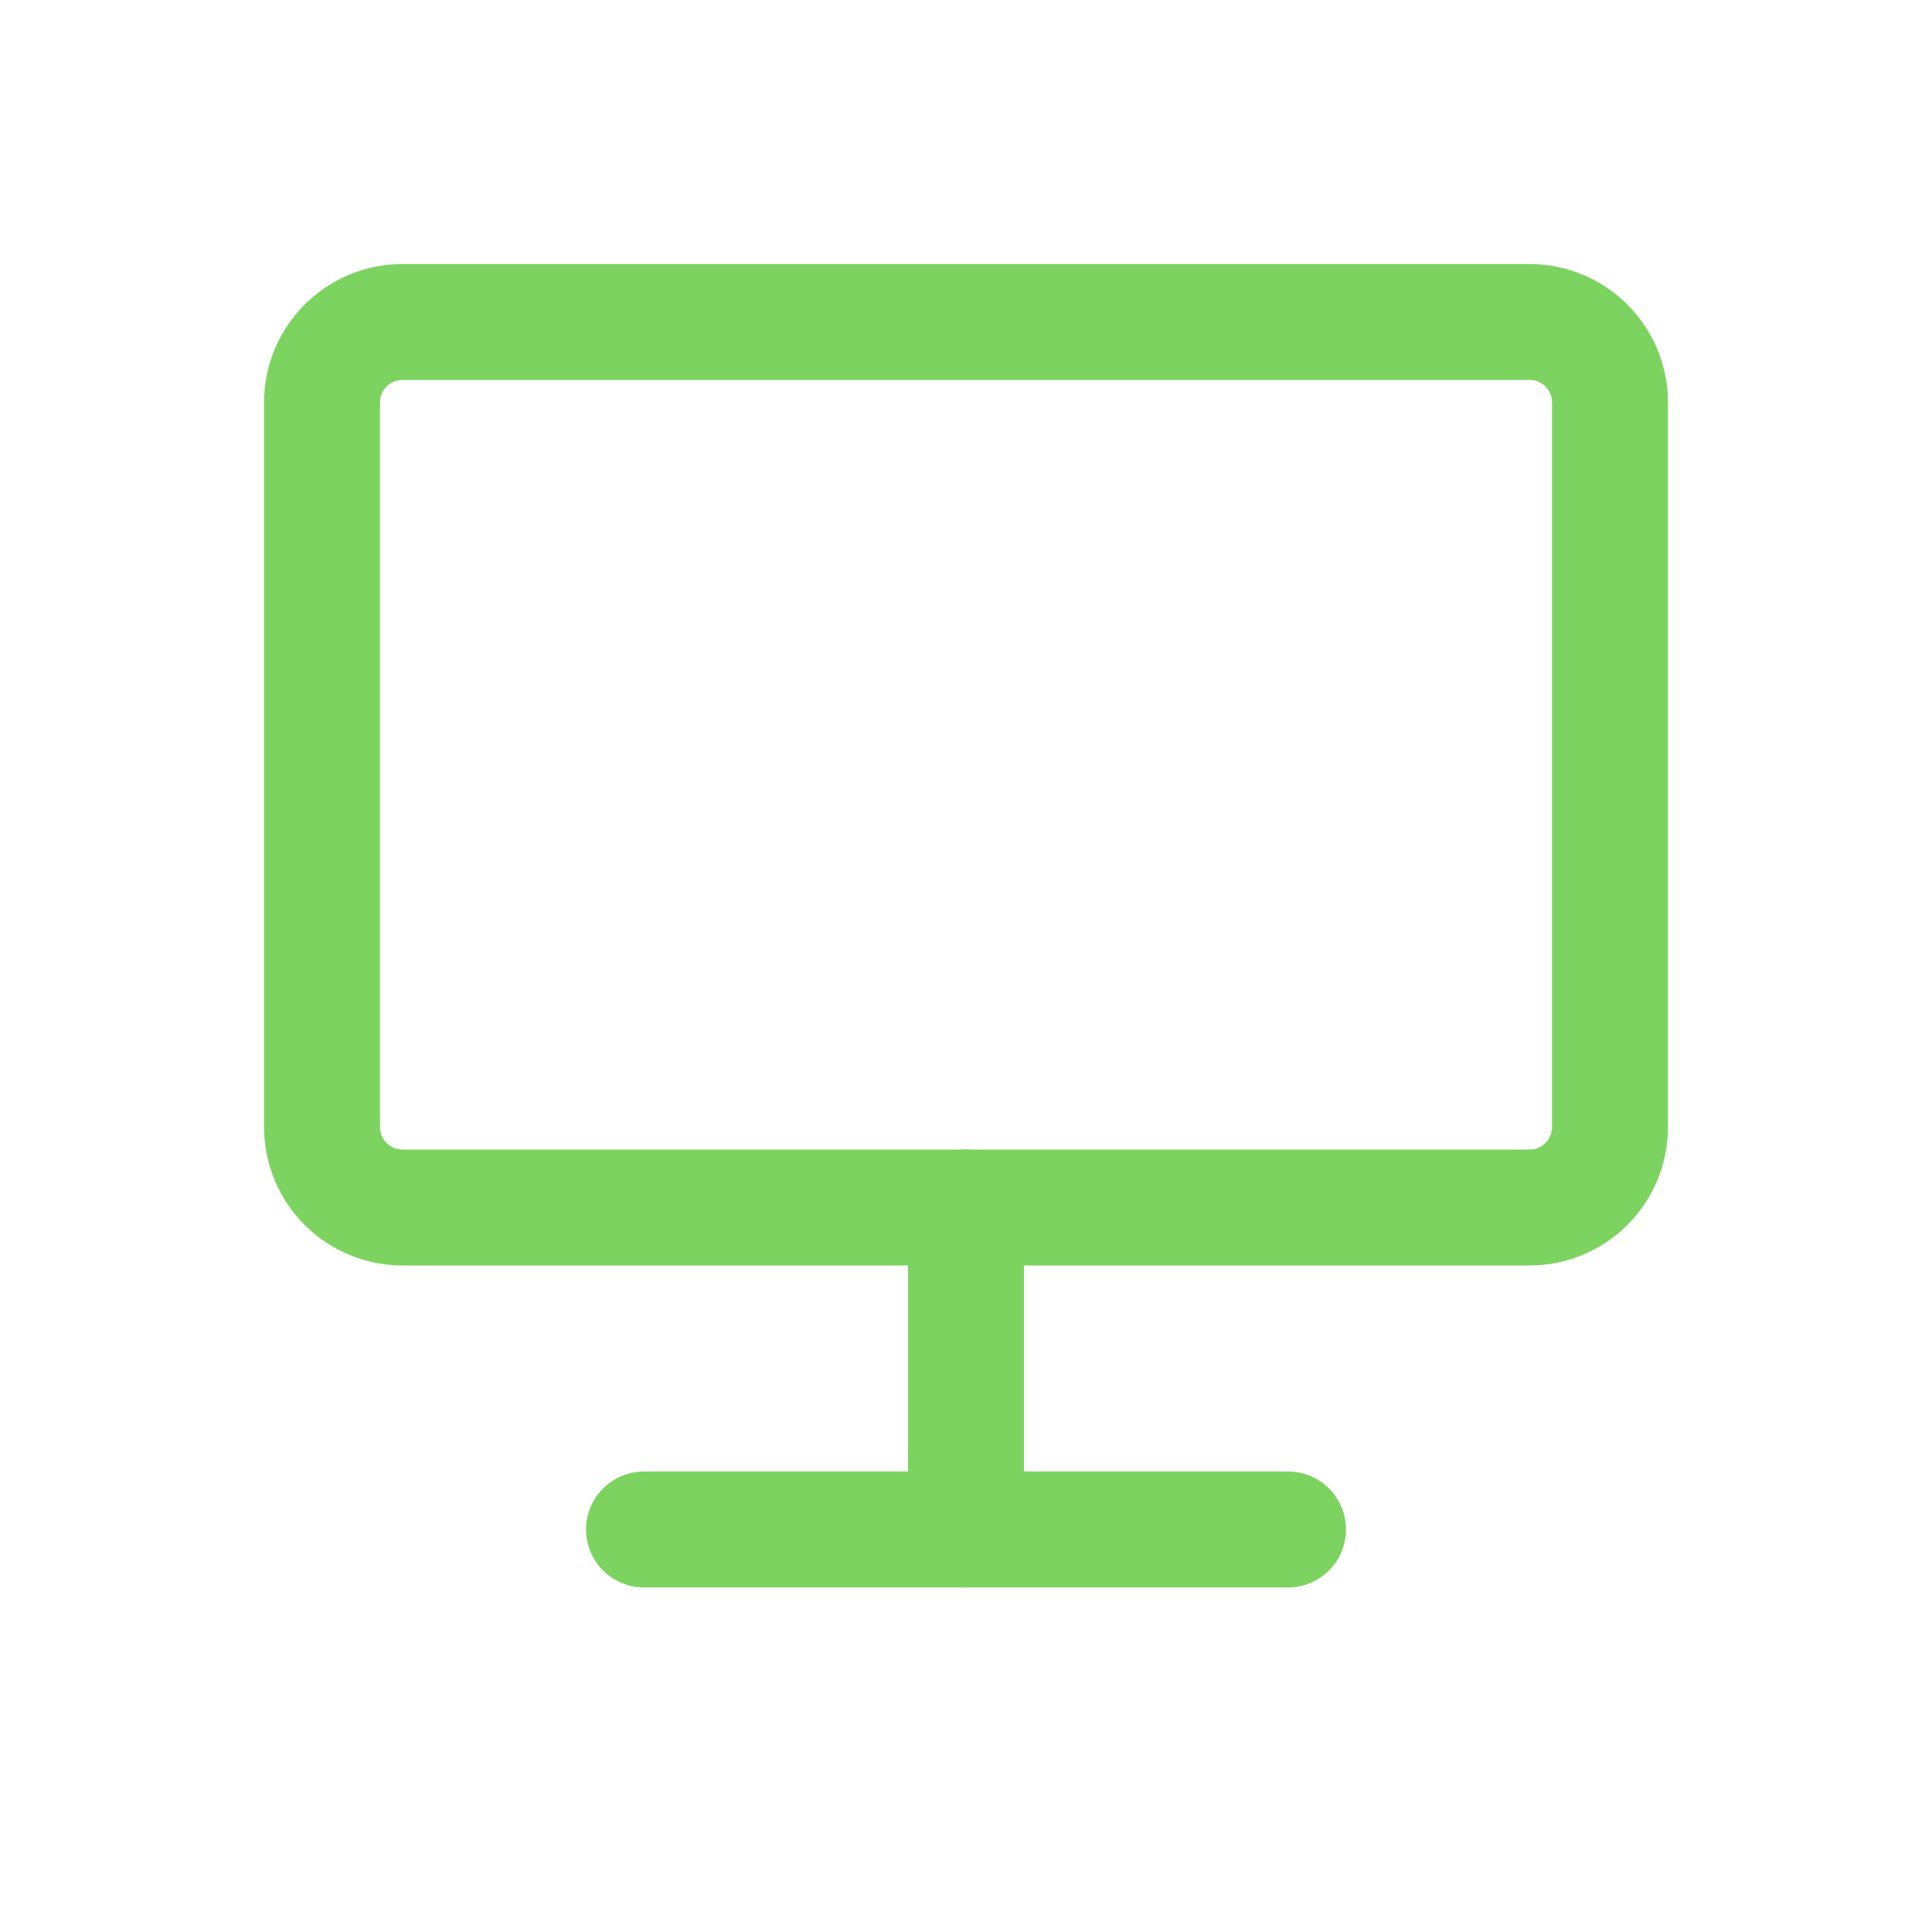 <svg width="50" height="50" viewBox="0 0 50 50" fill="none" xmlns="http://www.w3.org/2000/svg">
<path d="M33.334 39.583H25H16.667" stroke="#7CD360" stroke-width="3" stroke-linecap="round" stroke-linejoin="round"/>
<path d="M25 39.583V31.25" stroke="#7CD360" stroke-width="3" stroke-linecap="round" stroke-linejoin="round"/>
<path d="M39.584 8.333H10.417C9.266 8.333 8.334 9.266 8.334 10.417V29.167C8.334 30.317 9.266 31.25 10.417 31.25H25H39.584C40.734 31.25 41.667 30.317 41.667 29.167V10.417C41.667 9.266 40.734 8.333 39.584 8.333Z" stroke="#7CD360" stroke-width="3" stroke-linecap="round" stroke-linejoin="round"/>
</svg>
